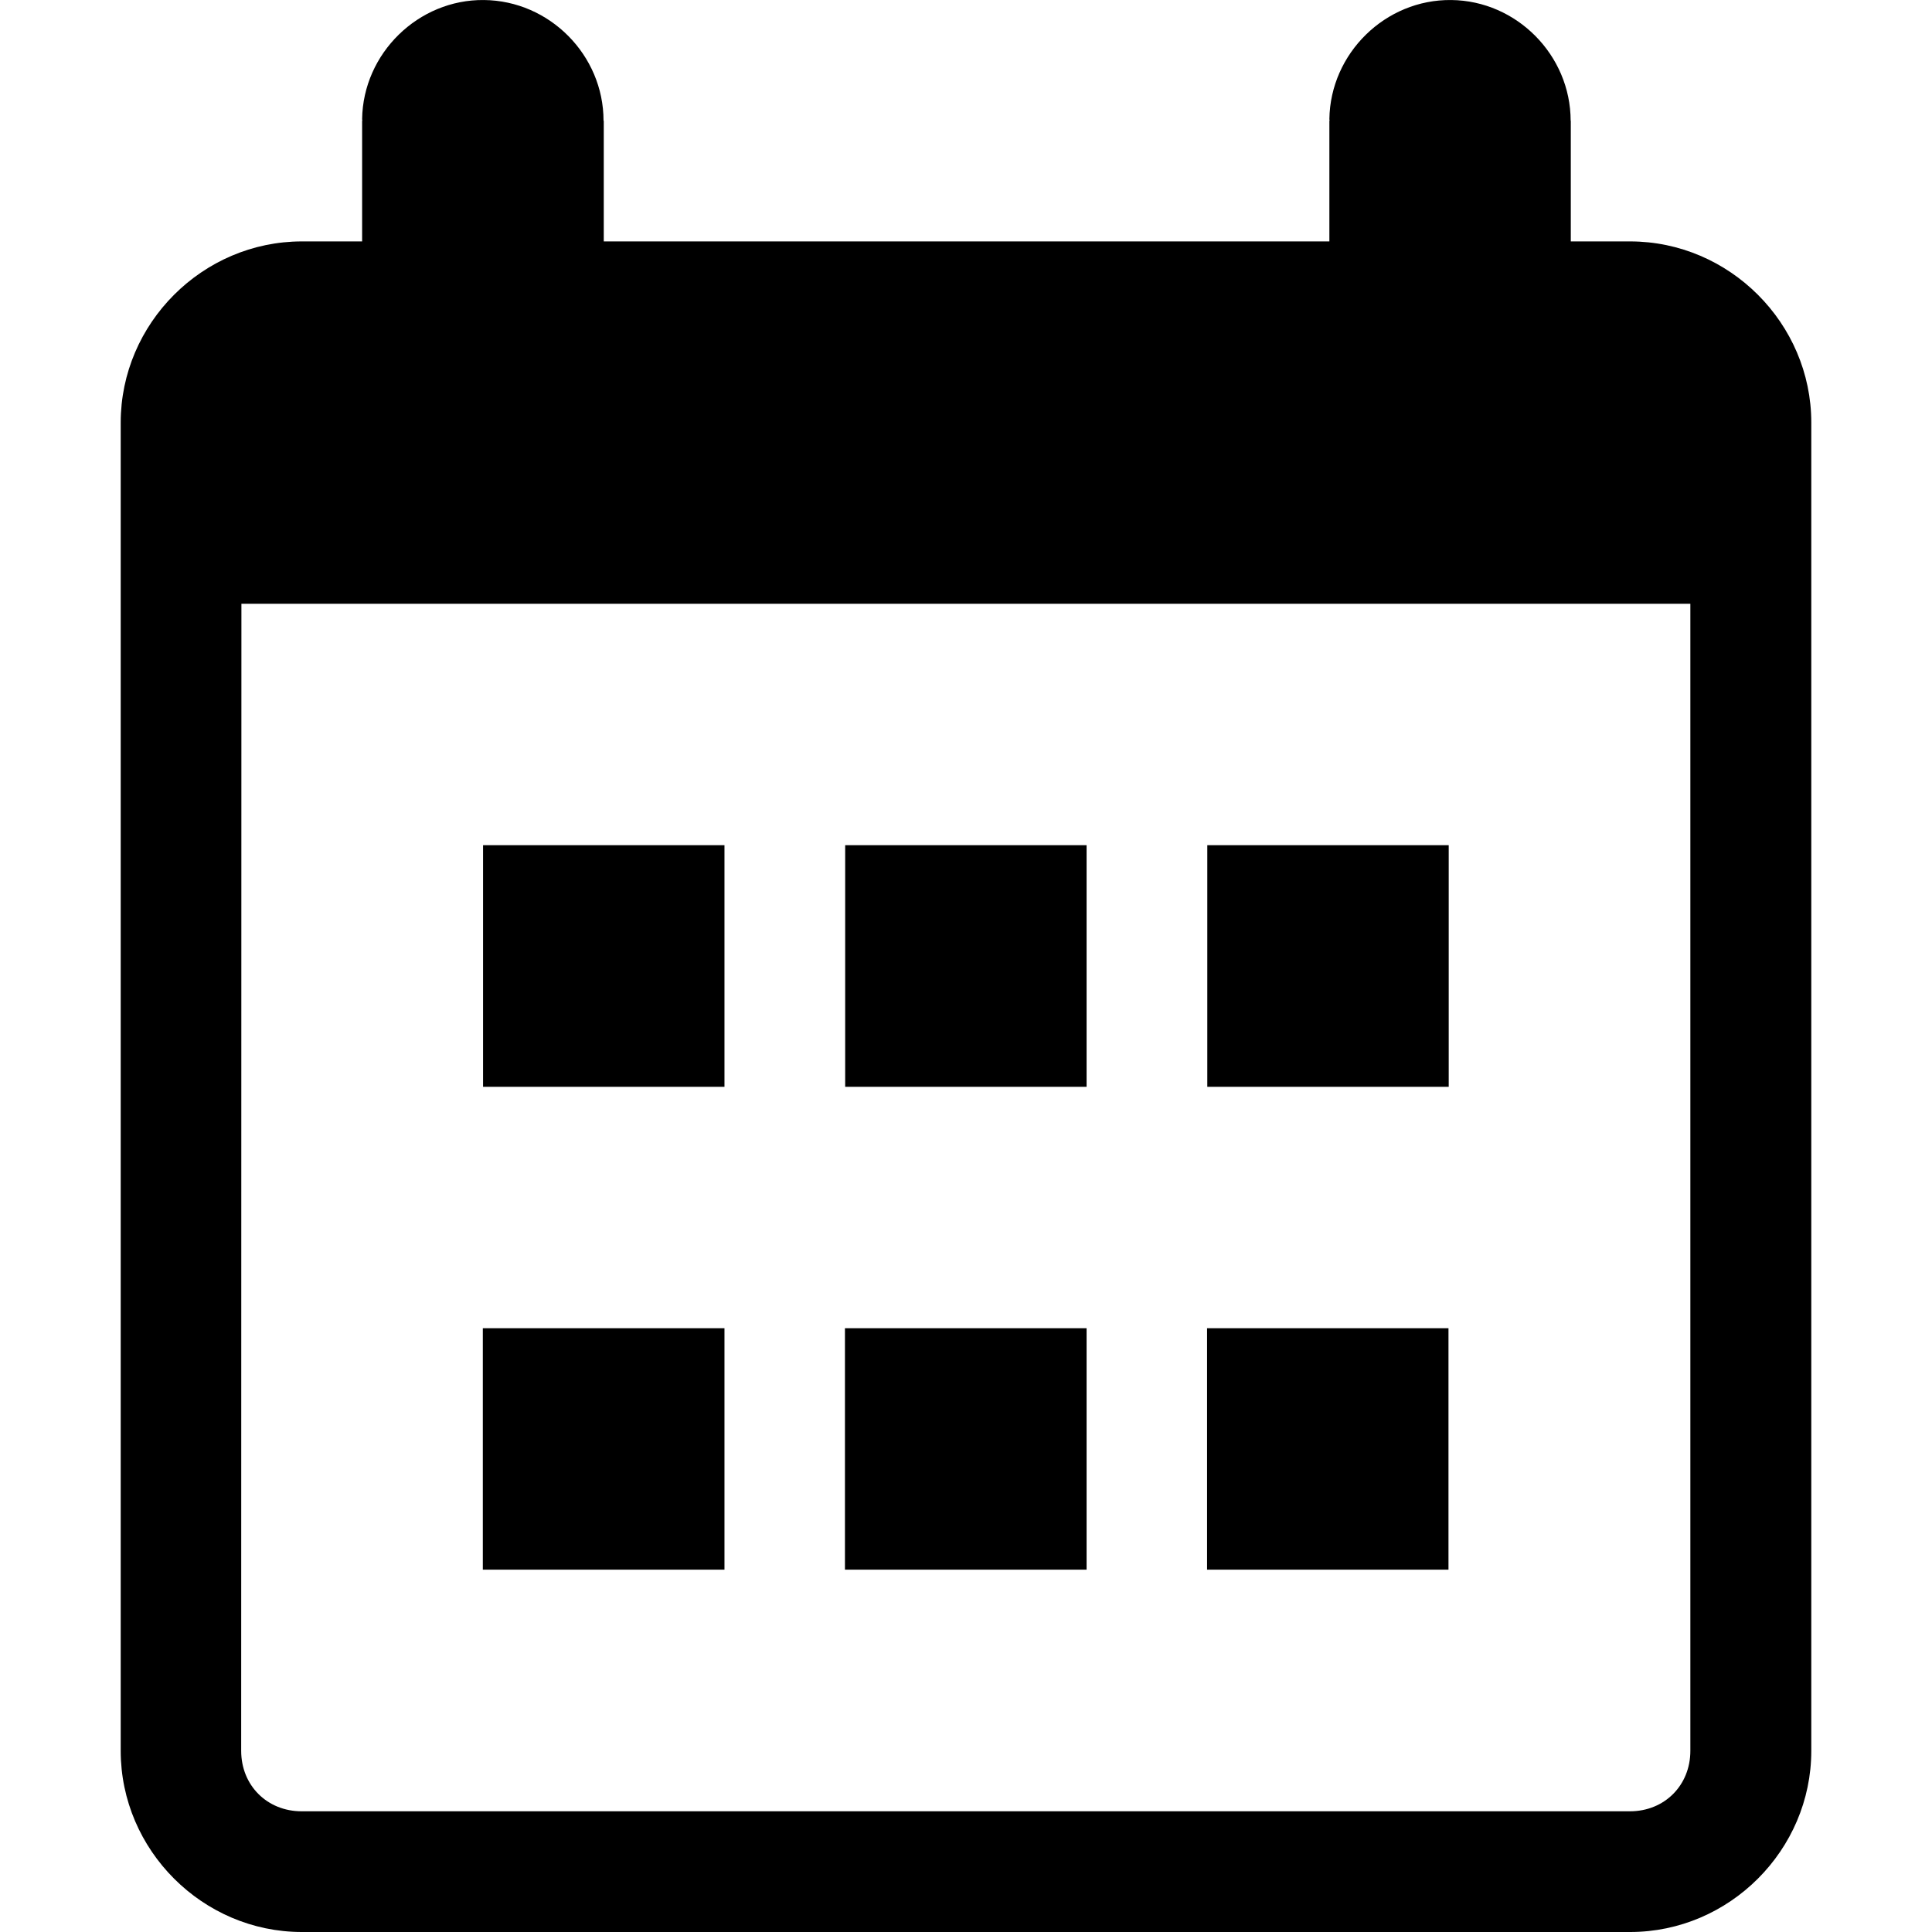 <?xml version="1.0" encoding="UTF-8" standalone="no"?>
<svg
   xmlns:dc="http://purl.org/dc/elements/1.1/"
   xmlns:cc="http://creativecommons.org/ns#"
   xmlns:rdf="http://www.w3.org/1999/02/22-rdf-syntax-ns#"
   xmlns:svg="http://www.w3.org/2000/svg"
   xmlns="http://www.w3.org/2000/svg"
   xmlns:sodipodi="http://sodipodi.sourceforge.net/DTD/sodipodi-0.dtd"
   xmlns:inkscape="http://www.inkscape.org/namespaces/inkscape"
   id="svg9503"
   version="1.1"
   viewBox="0 0 8.467 8.467"
   height="32"
   width="32"
   sodipodi:docname="icon-calendar.svg"
   inkscape:version="0.92.4 (5da689c313, 2019-01-14)">
  <sodipodi:namedview
     pagecolor="#ffffff"
     bordercolor="#666666"
     borderopacity="1"
     objecttolerance="10000"
     gridtolerance="10000"
     guidetolerance="10000"
     inkscape:pageopacity="0"
     inkscape:pageshadow="2"
     inkscape:window-width="2560"
     inkscape:window-height="1005"
     id="namedview11547"
     showgrid="true"
     inkscape:zoom="16"
     inkscape:cx="1.0136216"
     inkscape:cy="19.10907"
     inkscape:window-x="-9"
     inkscape:window-y="-9"
     inkscape:window-maximized="1"
     inkscape:current-layer="svg9503"
     inkscape:snap-path-mask="true"
     inkscape:snap-path-clip="true"
     inkscape:snap-perpendicular="true"
     inkscape:snap-tangential="true">
    <inkscape:grid
       type="xygrid"
       id="grid12126" />
  </sodipodi:namedview>
  <defs
     id="defs9497" />
  <path
     style="color:#000000;font-style:normal;font-variant:normal;font-weight:normal;font-stretch:normal;font-size:medium;line-height:normal;font-family:sans-serif;font-variant-ligatures:normal;font-variant-position:normal;font-variant-caps:normal;font-variant-numeric:normal;font-variant-alternates:normal;font-feature-settings:normal;text-indent:0;text-align:start;text-decoration:none;text-decoration-line:none;text-decoration-style:solid;text-decoration-color:#000000;letter-spacing:normal;word-spacing:normal;text-transform:none;writing-mode:lr-tb;direction:ltr;text-orientation:mixed;dominant-baseline:auto;baseline-shift:baseline;text-anchor:start;white-space:normal;shape-padding:0;clip-rule:nonzero;display:inline;overflow:visible;visibility:visible;opacity:1;isolation:auto;mix-blend-mode:normal;color-interpolation:sRGB;color-interpolation-filters:linearRGB;solid-color:#000000;solid-opacity:1;vector-effect:none;fill:#000000;fill-opacity:1;fill-rule:nonzero;stroke:none;stroke-width:0.529;stroke-linecap:butt;stroke-linejoin:miter;stroke-miterlimit:4;stroke-dasharray:none;stroke-dashoffset:0;stroke-opacity:1;color-rendering:auto;image-rendering:auto;shape-rendering:auto;text-rendering:auto;enable-background:accumulate"
     d="M 2.121,1.033375e-4 C 1.833,-0.003 1.591,0.234 1.587,0.522 c -3.44e-5,0.003 0.001,0.005 0.001,0.007 h -0.001 V 1.058 H 1.323 c -0.435,0 -0.794,0.359 -0.794,0.794 v 5.821 c 0,0.435 0.359,0.794 0.794,0.794 h 5.821 c 0.435,0 0.794,-0.359 0.794,-0.794 v -5.821 c 0,-0.435 -0.359,-0.794 -0.794,-0.794 H 6.884 V 0.529 h -6.09e-4 C 6.883,0.242 6.647,0.003 6.36,1.033375e-4 6.071,-0.003 5.83,0.234 5.826,0.522 c -3.5e-5,0.003 0.001,0.005 0.001,0.007 h -0.001 V 1.058 H 2.646 V 0.529 H 2.645 C 2.645,0.242 2.409,0.003 2.121,1.033375e-4 Z M 1.058,2.646 h 6.35 v 5.027 c 0,0.151 -0.113,0.265 -0.265,0.265 h -5.821 c -0.151,0 -0.265,-0.113 -0.265,-0.265 z M 2.117,3.704 V 4.763 H 2.646 3.175 V 3.704 H 2.646 Z m 1.587,0 V 4.763 H 4.233 4.762 V 3.704 H 4.233 Z m 1.587,0 V 4.763 h 0.529 0.529 V 3.704 h -0.529 z m -3.175,2.117 v 1.058 H 2.646 3.175 V 5.821 H 2.646 Z m 1.587,0 v 1.058 H 4.233 4.762 V 5.821 H 4.233 Z m 1.587,0 v 1.058 h 0.529 0.529 v -1.058 h -0.529 z"
     id="path6021-4-8"
     inkscape:connector-curvature="0" />
</svg>
